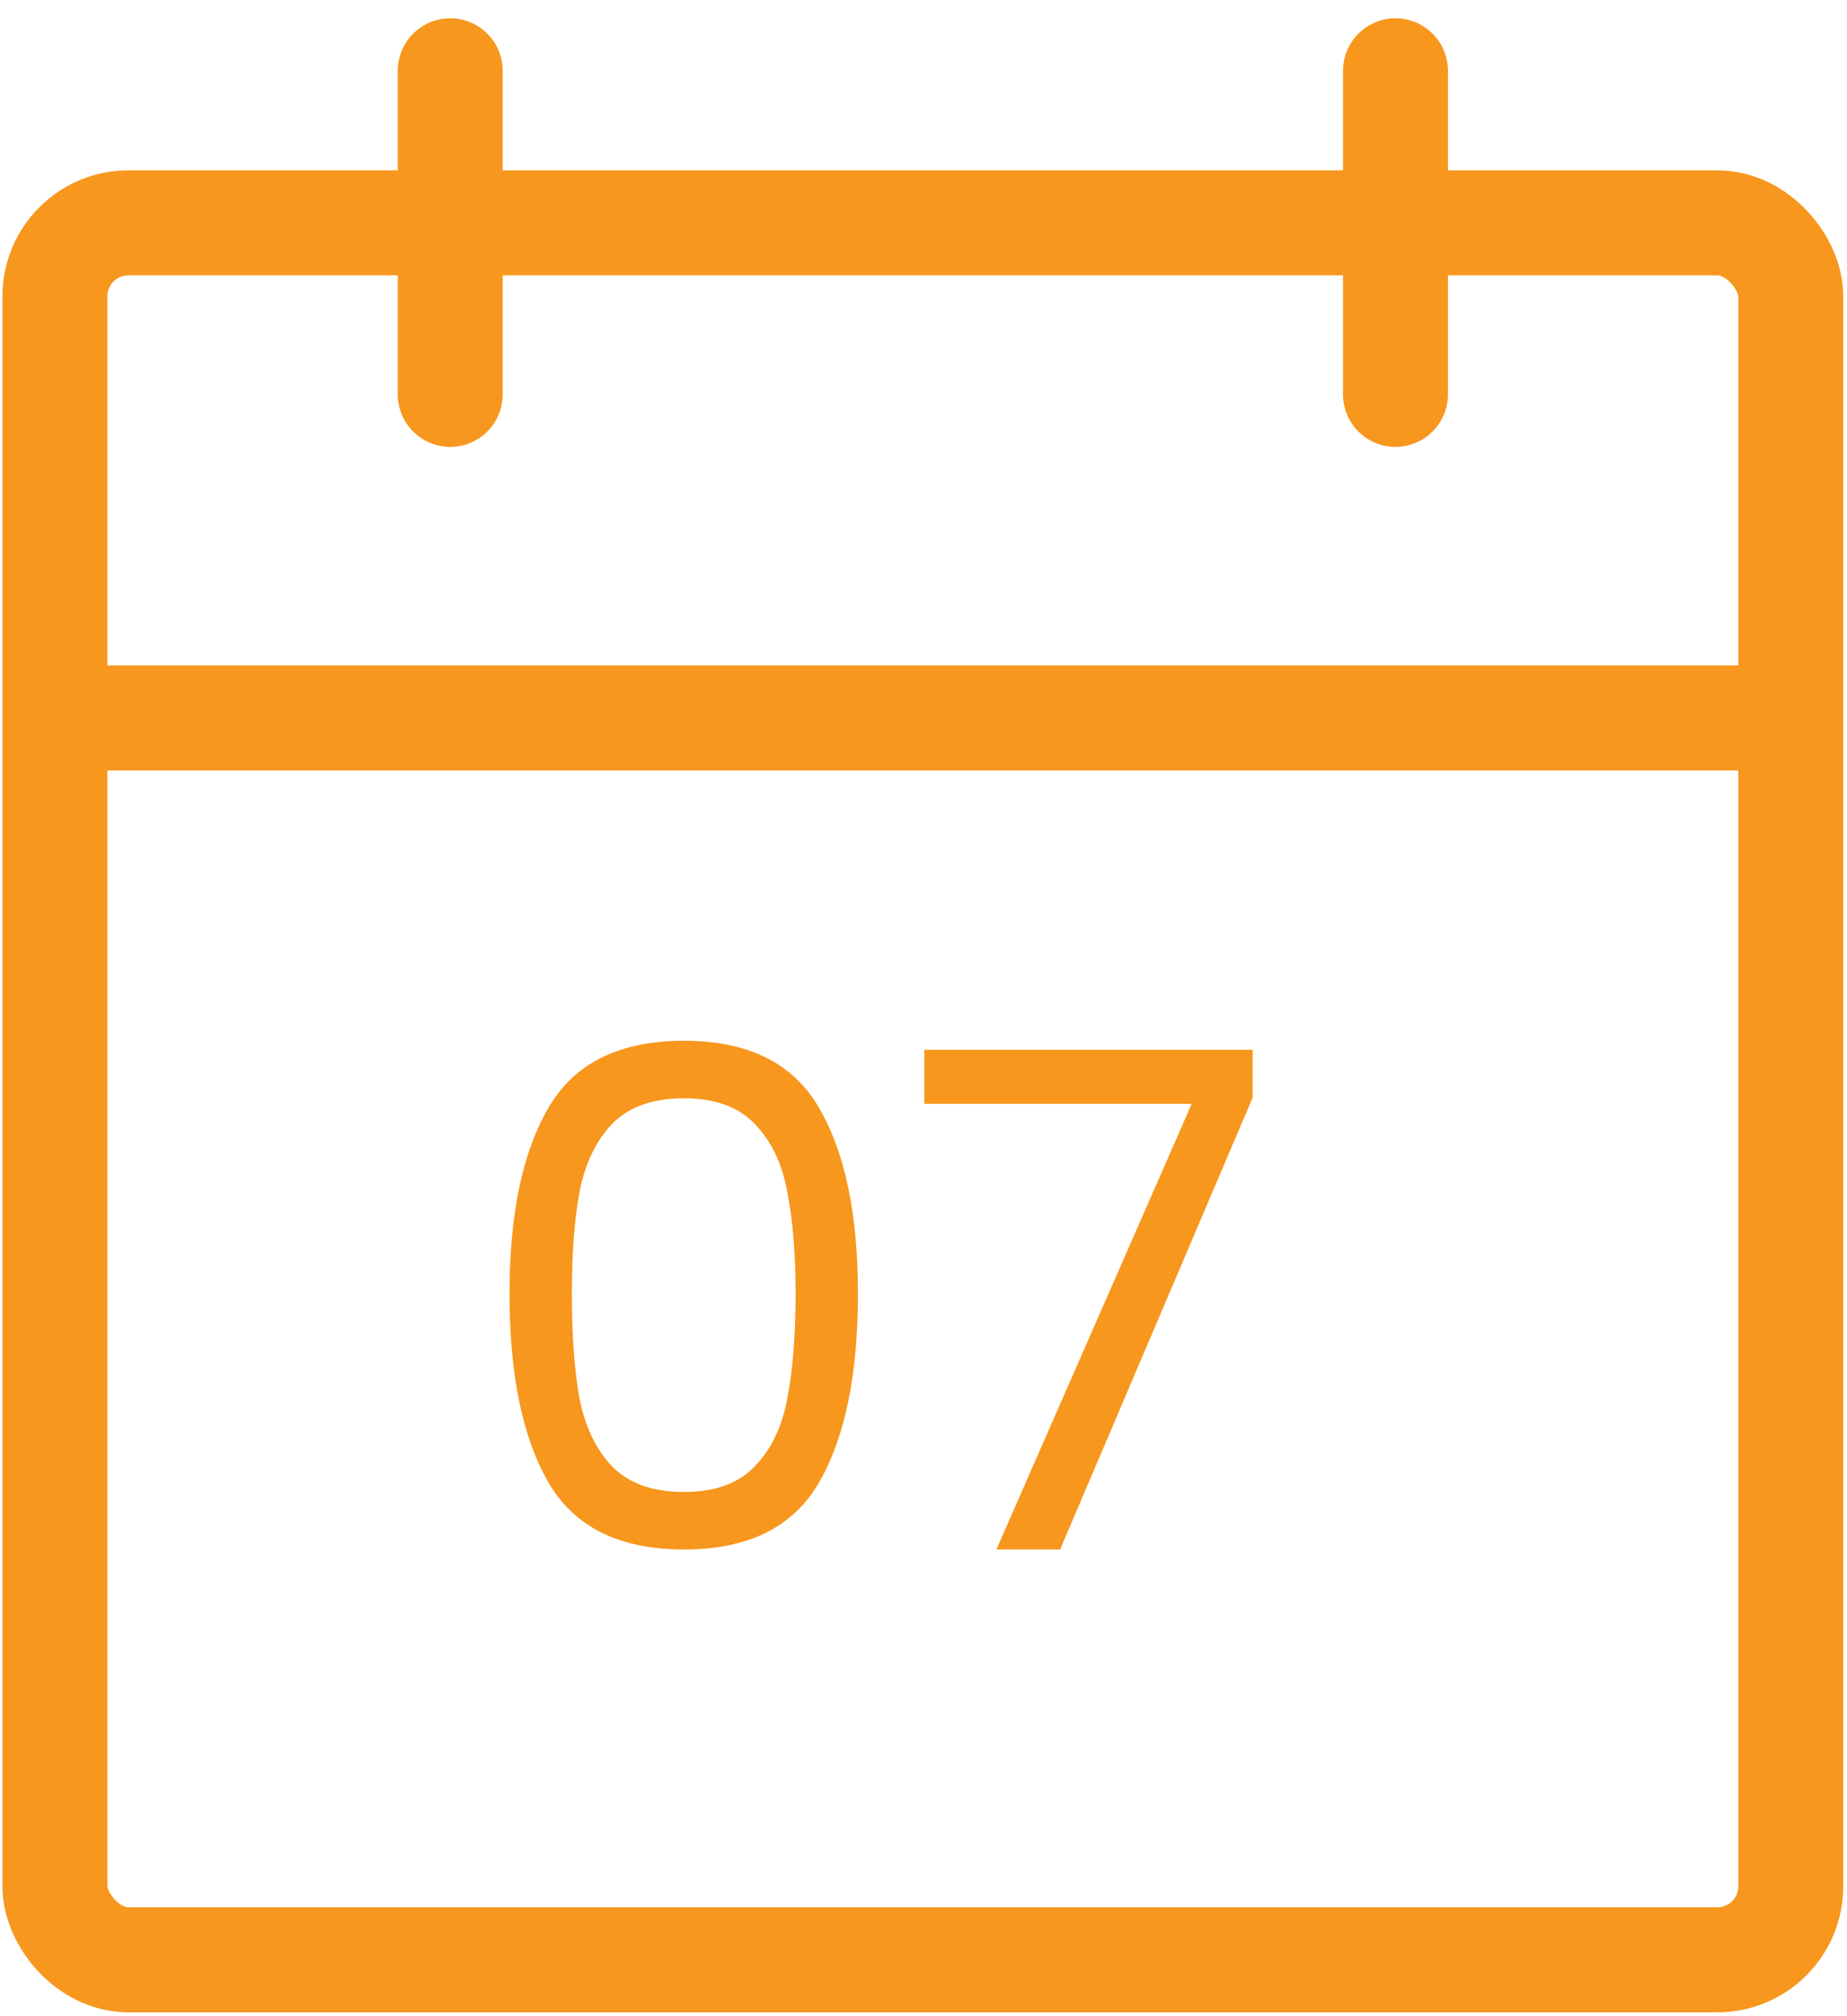 <svg width="88" height="96" viewBox="0 0 88 96" fill="none" xmlns="http://www.w3.org/2000/svg">
<path d="M21.451 3.371L21.451 18.778" stroke="#F7971D" stroke-width="5" stroke-linecap="round"/>
<path d="M66.487 3.371L66.487 18.778" stroke="#F7971D" stroke-width="5" stroke-linecap="round"/>
<path d="M3.673 34.185L84.265 34.185" stroke="#F7971D" stroke-width="5" stroke-linecap="round"/>
<rect x="2.617" y="10.611" width="82.704" height="82.704" rx="3.5" stroke="#F7971D" stroke-width="5"/>
<path d="M24.276 61.601C24.276 57.817 24.892 54.869 26.125 52.757C27.357 50.623 29.512 49.556 32.593 49.556C35.651 49.556 37.795 50.623 39.028 52.757C40.26 54.869 40.876 57.817 40.876 61.601C40.876 65.451 40.26 68.443 39.028 70.577C37.795 72.711 35.651 73.778 32.593 73.778C29.512 73.778 27.357 72.711 26.125 70.577C24.892 68.443 24.276 65.451 24.276 61.601ZM37.906 61.601C37.906 59.687 37.773 58.07 37.51 56.75C37.267 55.408 36.751 54.33 35.959 53.516C35.188 52.702 34.066 52.295 32.593 52.295C31.096 52.295 29.953 52.702 29.16 53.516C28.39 54.33 27.873 55.408 27.61 56.75C27.367 58.07 27.247 59.687 27.247 61.601C27.247 63.581 27.367 65.242 27.61 66.584C27.873 67.926 28.39 69.004 29.16 69.818C29.953 70.632 31.096 71.039 32.593 71.039C34.066 71.039 35.188 70.632 35.959 69.818C36.751 69.004 37.267 67.926 37.51 66.584C37.773 65.242 37.906 63.581 37.906 61.601ZM59.683 52.262L50.509 73.778H47.473L56.779 52.559H44.041V49.985H59.683V52.262Z" fill="#F7971D"/>
</svg>

